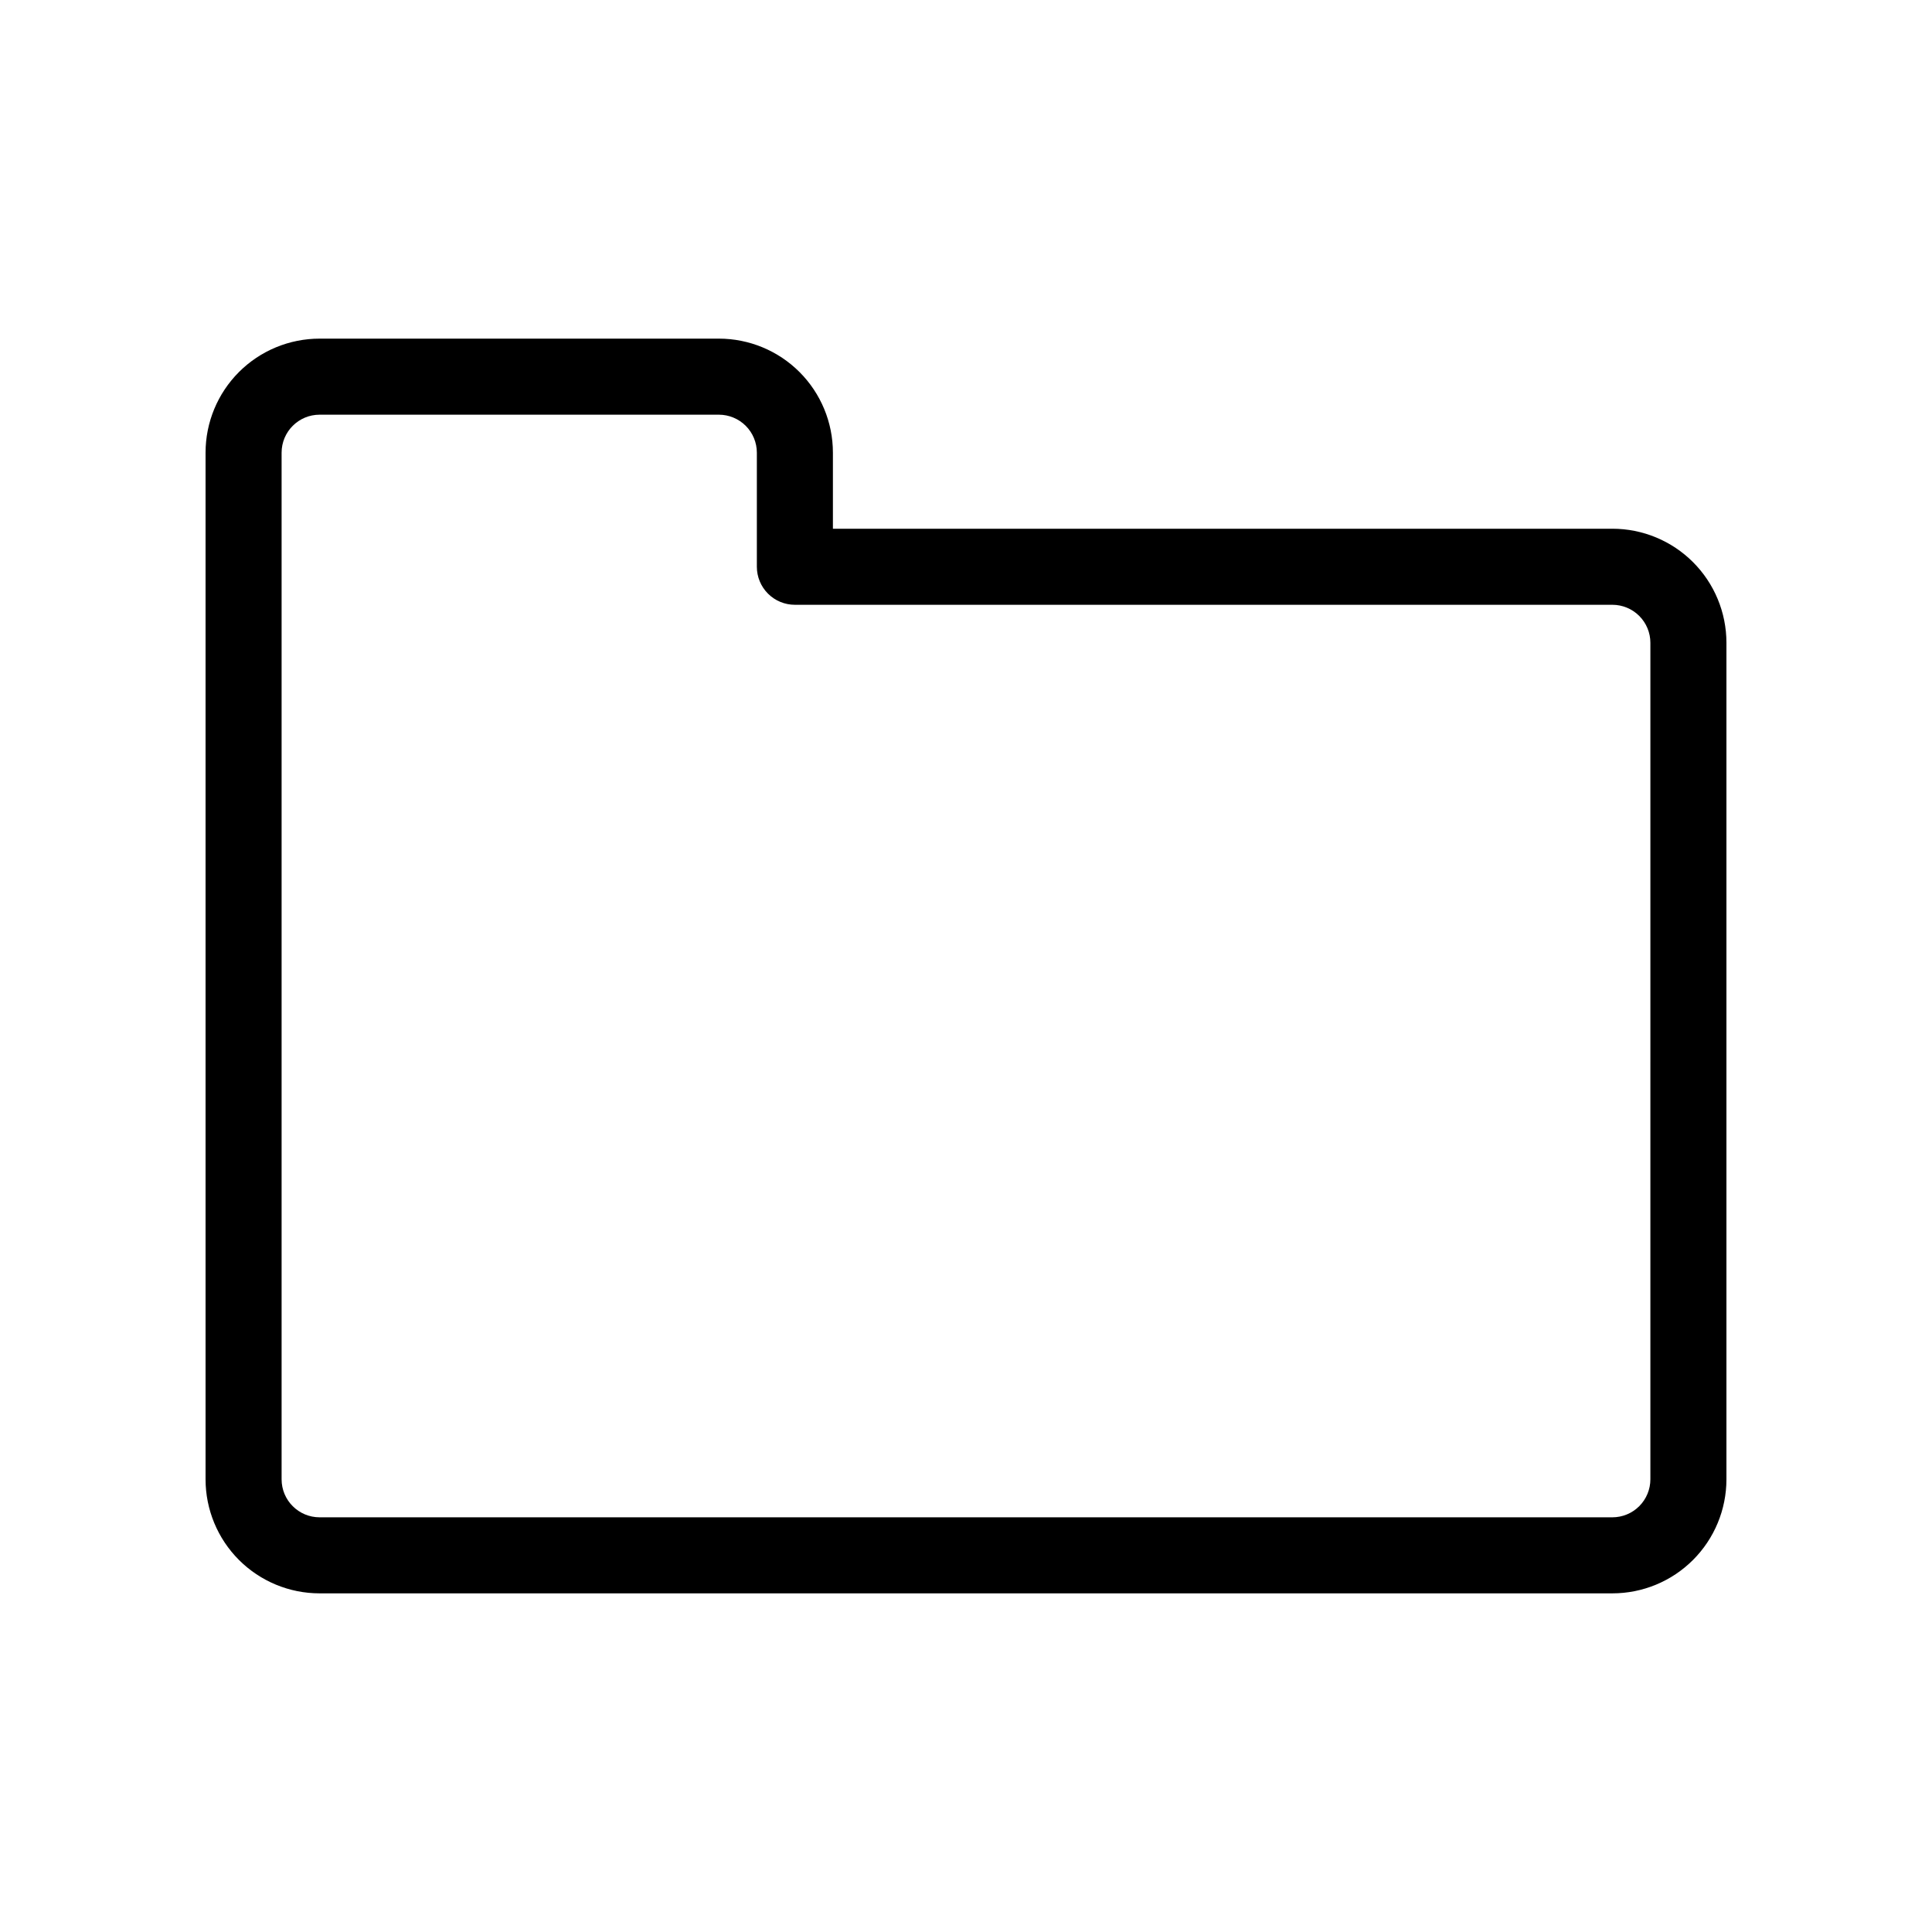 <?xml version="1.0" encoding="UTF-8"?>
<!-- Uploaded to: ICON Repo, www.svgrepo.com, Generator: ICON Repo Mixer Tools -->
<svg fill="#000000" width="800px" height="800px" version="1.1" viewBox="144 144 512 512" xmlns="http://www.w3.org/2000/svg">
 <path d="m571.29 284.12h-206.56v-20.152c0-8.016-3.184-15.703-8.852-21.375-5.668-5.668-13.359-8.852-21.375-8.852h-105.8c-8.016 0-15.707 3.184-21.375 8.852-5.668 5.672-8.852 13.359-8.852 21.375v272.06c0 8.016 3.184 15.707 8.852 21.375 5.668 5.668 13.359 8.852 21.375 8.852h342.59c8.02 0 15.707-3.184 21.375-8.852 5.668-5.668 8.855-13.359 8.855-21.375v-221.68c0-8.02-3.188-15.707-8.855-21.375-5.668-5.668-13.355-8.855-21.375-8.855zm10.078 251.91c0 2.672-1.062 5.234-2.953 7.125s-4.453 2.949-7.125 2.949h-342.59c-5.566 0-10.074-4.508-10.074-10.074v-272.06c0-5.562 4.508-10.074 10.074-10.074h105.8c2.672 0 5.234 1.062 7.125 2.949 1.891 1.891 2.949 4.453 2.949 7.125v30.23c0 2.672 1.062 5.234 2.953 7.125s4.453 2.949 7.125 2.949h216.64c2.672 0 5.234 1.062 7.125 2.953 1.891 1.891 2.953 4.453 2.953 7.125z"/>
</svg>